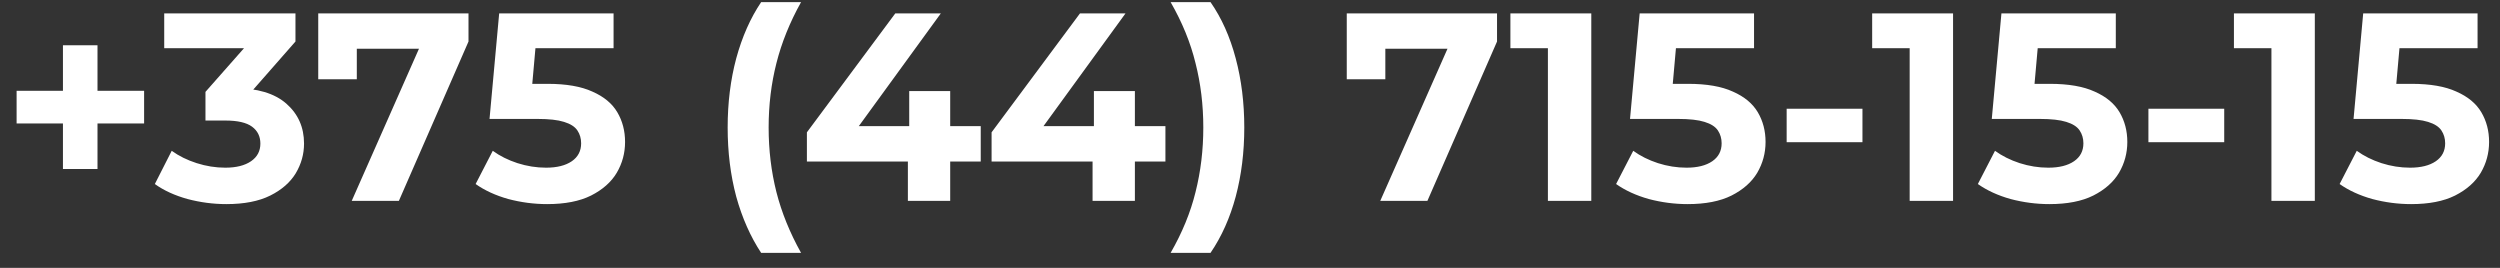 <?xml version="1.0" encoding="UTF-8"?> <svg xmlns="http://www.w3.org/2000/svg" width="112" height="12" viewBox="0 0 112 12" fill="none"><rect x="0" y="0" width="112" height="12" fill="#333333" stroke="none"/><path d="M2.82 7.572V2.028H4.368V7.572H2.82ZM0.744 5.532V4.068H6.456V5.532H0.744ZM10.141 9.144C9.557 9.144 8.977 9.068 8.401 8.916C7.825 8.756 7.337 8.532 6.937 8.244L7.693 6.756C8.013 6.988 8.385 7.172 8.809 7.308C9.233 7.444 9.661 7.512 10.093 7.512C10.581 7.512 10.965 7.416 11.245 7.224C11.525 7.032 11.665 6.768 11.665 6.432C11.665 6.112 11.541 5.86 11.293 5.676C11.045 5.492 10.645 5.4 10.093 5.4H9.205V4.116L11.545 1.464L11.761 2.16H7.357V0.6H13.237V1.86L10.909 4.512L9.925 3.948H10.489C11.521 3.948 12.301 4.18 12.829 4.644C13.357 5.108 13.621 5.704 13.621 6.432C13.621 6.904 13.497 7.348 13.249 7.764C13.001 8.172 12.621 8.504 12.109 8.76C11.597 9.016 10.941 9.144 10.141 9.144ZM15.757 9L19.141 1.344L19.645 2.184H15.121L15.985 1.272V3.552H14.257V0.6H20.989V1.86L17.869 9H15.757ZM24.512 9.144C23.927 9.144 23.348 9.068 22.771 8.916C22.203 8.756 21.715 8.532 21.308 8.244L22.076 6.756C22.395 6.988 22.764 7.172 23.18 7.308C23.604 7.444 24.032 7.512 24.463 7.512C24.951 7.512 25.335 7.416 25.616 7.224C25.895 7.032 26.035 6.764 26.035 6.42C26.035 6.204 25.98 6.012 25.867 5.844C25.756 5.676 25.555 5.548 25.267 5.46C24.988 5.372 24.591 5.328 24.079 5.328H21.931L22.363 0.6H27.488V2.16H23.059L24.067 1.272L23.767 4.644L22.759 3.756H24.535C25.367 3.756 26.035 3.872 26.54 4.104C27.052 4.328 27.424 4.636 27.655 5.028C27.887 5.42 28.003 5.864 28.003 6.36C28.003 6.856 27.88 7.316 27.631 7.74C27.384 8.156 27 8.496 26.48 8.76C25.968 9.016 25.311 9.144 24.512 9.144ZM34.099 11.328C33.619 10.6 33.247 9.76 32.983 8.808C32.727 7.848 32.599 6.816 32.599 5.712C32.599 4.608 32.727 3.576 32.983 2.616C33.247 1.648 33.619 0.808 34.099 0.096H35.887C35.383 1 35.015 1.912 34.783 2.832C34.551 3.744 34.435 4.704 34.435 5.712C34.435 6.72 34.551 7.684 34.783 8.604C35.015 9.516 35.383 10.424 35.887 11.328H34.099ZM36.149 7.236V5.928L40.109 0.6H42.149L38.273 5.928L37.325 5.652H43.937V7.236H36.149ZM40.673 9V7.236L40.733 5.652V4.08H42.569V9H40.673ZM44.423 7.236V5.928L48.383 0.6H50.423L46.547 5.928L45.599 5.652H52.211V7.236H44.423ZM48.947 9V7.236L49.007 5.652V4.08H50.843V9H48.947ZM54.232 11.328H52.444C52.964 10.424 53.336 9.516 53.56 8.604C53.792 7.684 53.908 6.72 53.908 5.712C53.908 4.704 53.792 3.744 53.56 2.832C53.336 1.912 52.964 1 52.444 0.096H54.232C54.728 0.808 55.104 1.648 55.36 2.616C55.616 3.576 55.744 4.608 55.744 5.712C55.744 6.816 55.616 7.848 55.36 8.808C55.104 9.76 54.728 10.6 54.232 11.328ZM61.835 9L65.219 1.344L65.723 2.184H61.199L62.063 1.272V3.552H60.335V0.6H67.067V1.86L63.947 9H61.835ZM69.346 9V1.32L70.186 2.16H67.666V0.6H71.29V9H69.346ZM75.605 9.144C75.021 9.144 74.441 9.068 73.865 8.916C73.297 8.756 72.809 8.532 72.401 8.244L73.169 6.756C73.489 6.988 73.857 7.172 74.273 7.308C74.697 7.444 75.125 7.512 75.557 7.512C76.045 7.512 76.429 7.416 76.709 7.224C76.989 7.032 77.129 6.764 77.129 6.42C77.129 6.204 77.073 6.012 76.961 5.844C76.849 5.676 76.649 5.548 76.361 5.46C76.081 5.372 75.685 5.328 75.173 5.328H73.025L73.457 0.6H78.581V2.16H74.153L75.161 1.272L74.861 4.644L73.853 3.756H75.629C76.461 3.756 77.129 3.872 77.633 4.104C78.145 4.328 78.517 4.636 78.749 5.028C78.981 5.42 79.097 5.864 79.097 6.36C79.097 6.856 78.973 7.316 78.725 7.74C78.477 8.156 78.093 8.496 77.573 8.76C77.061 9.016 76.405 9.144 75.605 9.144ZM80.042 6.372V4.872H83.438V6.372H80.042ZM85.553 9V1.32L86.393 2.16H83.873V0.6H87.497V9H85.553ZM91.812 9.144C91.228 9.144 90.648 9.068 90.072 8.916C89.504 8.756 89.016 8.532 88.608 8.244L89.376 6.756C89.696 6.988 90.064 7.172 90.48 7.308C90.904 7.444 91.332 7.512 91.764 7.512C92.252 7.512 92.636 7.416 92.916 7.224C93.196 7.032 93.336 6.764 93.336 6.42C93.336 6.204 93.28 6.012 93.168 5.844C93.056 5.676 92.856 5.548 92.568 5.46C92.288 5.372 91.892 5.328 91.38 5.328H89.232L89.664 0.6H94.788V2.16H90.36L91.368 1.272L91.068 4.644L90.06 3.756H91.836C92.668 3.756 93.336 3.872 93.84 4.104C94.352 4.328 94.724 4.636 94.956 5.028C95.188 5.42 95.304 5.864 95.304 6.36C95.304 6.856 95.18 7.316 94.932 7.74C94.684 8.156 94.3 8.496 93.78 8.76C93.268 9.016 92.612 9.144 91.812 9.144ZM96.249 6.372V4.872H99.645V6.372H96.249ZM101.76 9V1.32L102.6 2.16H100.08V0.6H103.704V9H101.76ZM108.019 9.144C107.435 9.144 106.855 9.068 106.279 8.916C105.711 8.756 105.223 8.532 104.815 8.244L105.583 6.756C105.903 6.988 106.271 7.172 106.687 7.308C107.111 7.444 107.539 7.512 107.971 7.512C108.459 7.512 108.843 7.416 109.123 7.224C109.403 7.032 109.543 6.764 109.543 6.42C109.543 6.204 109.487 6.012 109.375 5.844C109.263 5.676 109.063 5.548 108.775 5.46C108.495 5.372 108.099 5.328 107.587 5.328H105.439L105.871 0.6H110.995V2.16H106.567L107.575 1.272L107.275 4.644L106.267 3.756H108.043C108.875 3.756 109.543 3.872 110.047 4.104C110.559 4.328 110.931 4.636 111.163 5.028C111.395 5.42 111.511 5.864 111.511 6.36C111.511 6.856 111.387 7.316 111.139 7.74C110.891 8.156 110.507 8.496 109.987 8.76C109.475 9.016 108.819 9.144 108.019 9.144Z" fill="white"></path></svg> 